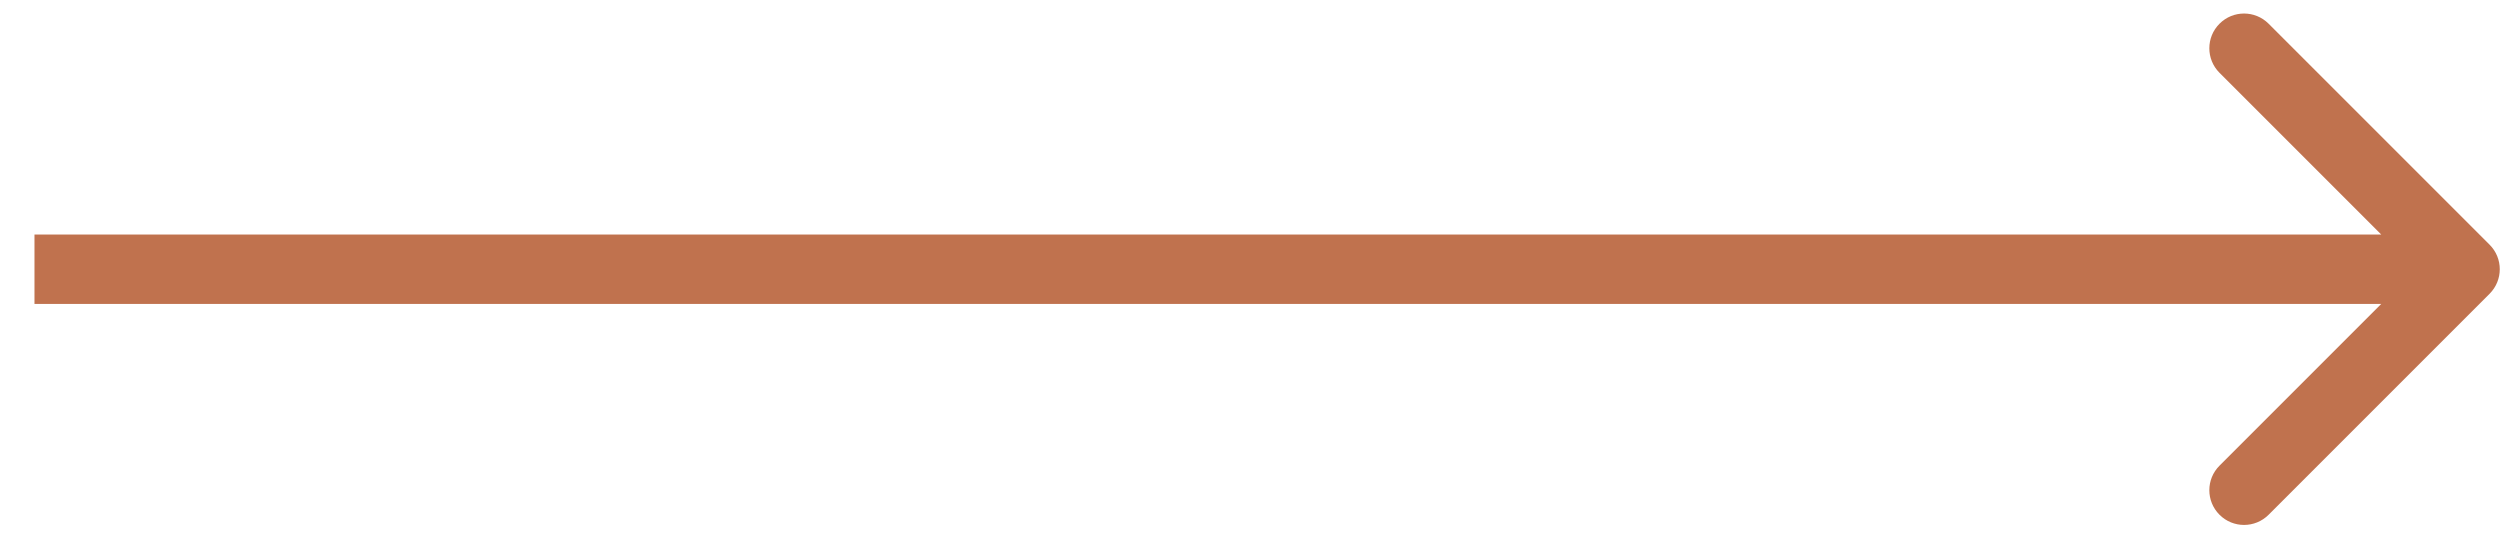 <?xml version="1.0" encoding="UTF-8"?> <svg xmlns="http://www.w3.org/2000/svg" width="72" height="16" viewBox="0 0 72 16" fill="none"> <path d="M71.7 8.461C72.091 8.07 72.091 7.437 71.7 7.047L65.336 0.683C64.945 0.292 64.312 0.292 63.922 0.683C63.531 1.073 63.531 1.707 63.922 2.097L69.579 7.754L63.922 13.411C63.531 13.801 63.531 14.434 63.922 14.825C64.312 15.216 64.945 15.216 65.336 14.825L71.7 8.461ZM0.993 8.754H70.993V6.754H0.993V8.754Z" fill="#C0724E"></path> </svg> 